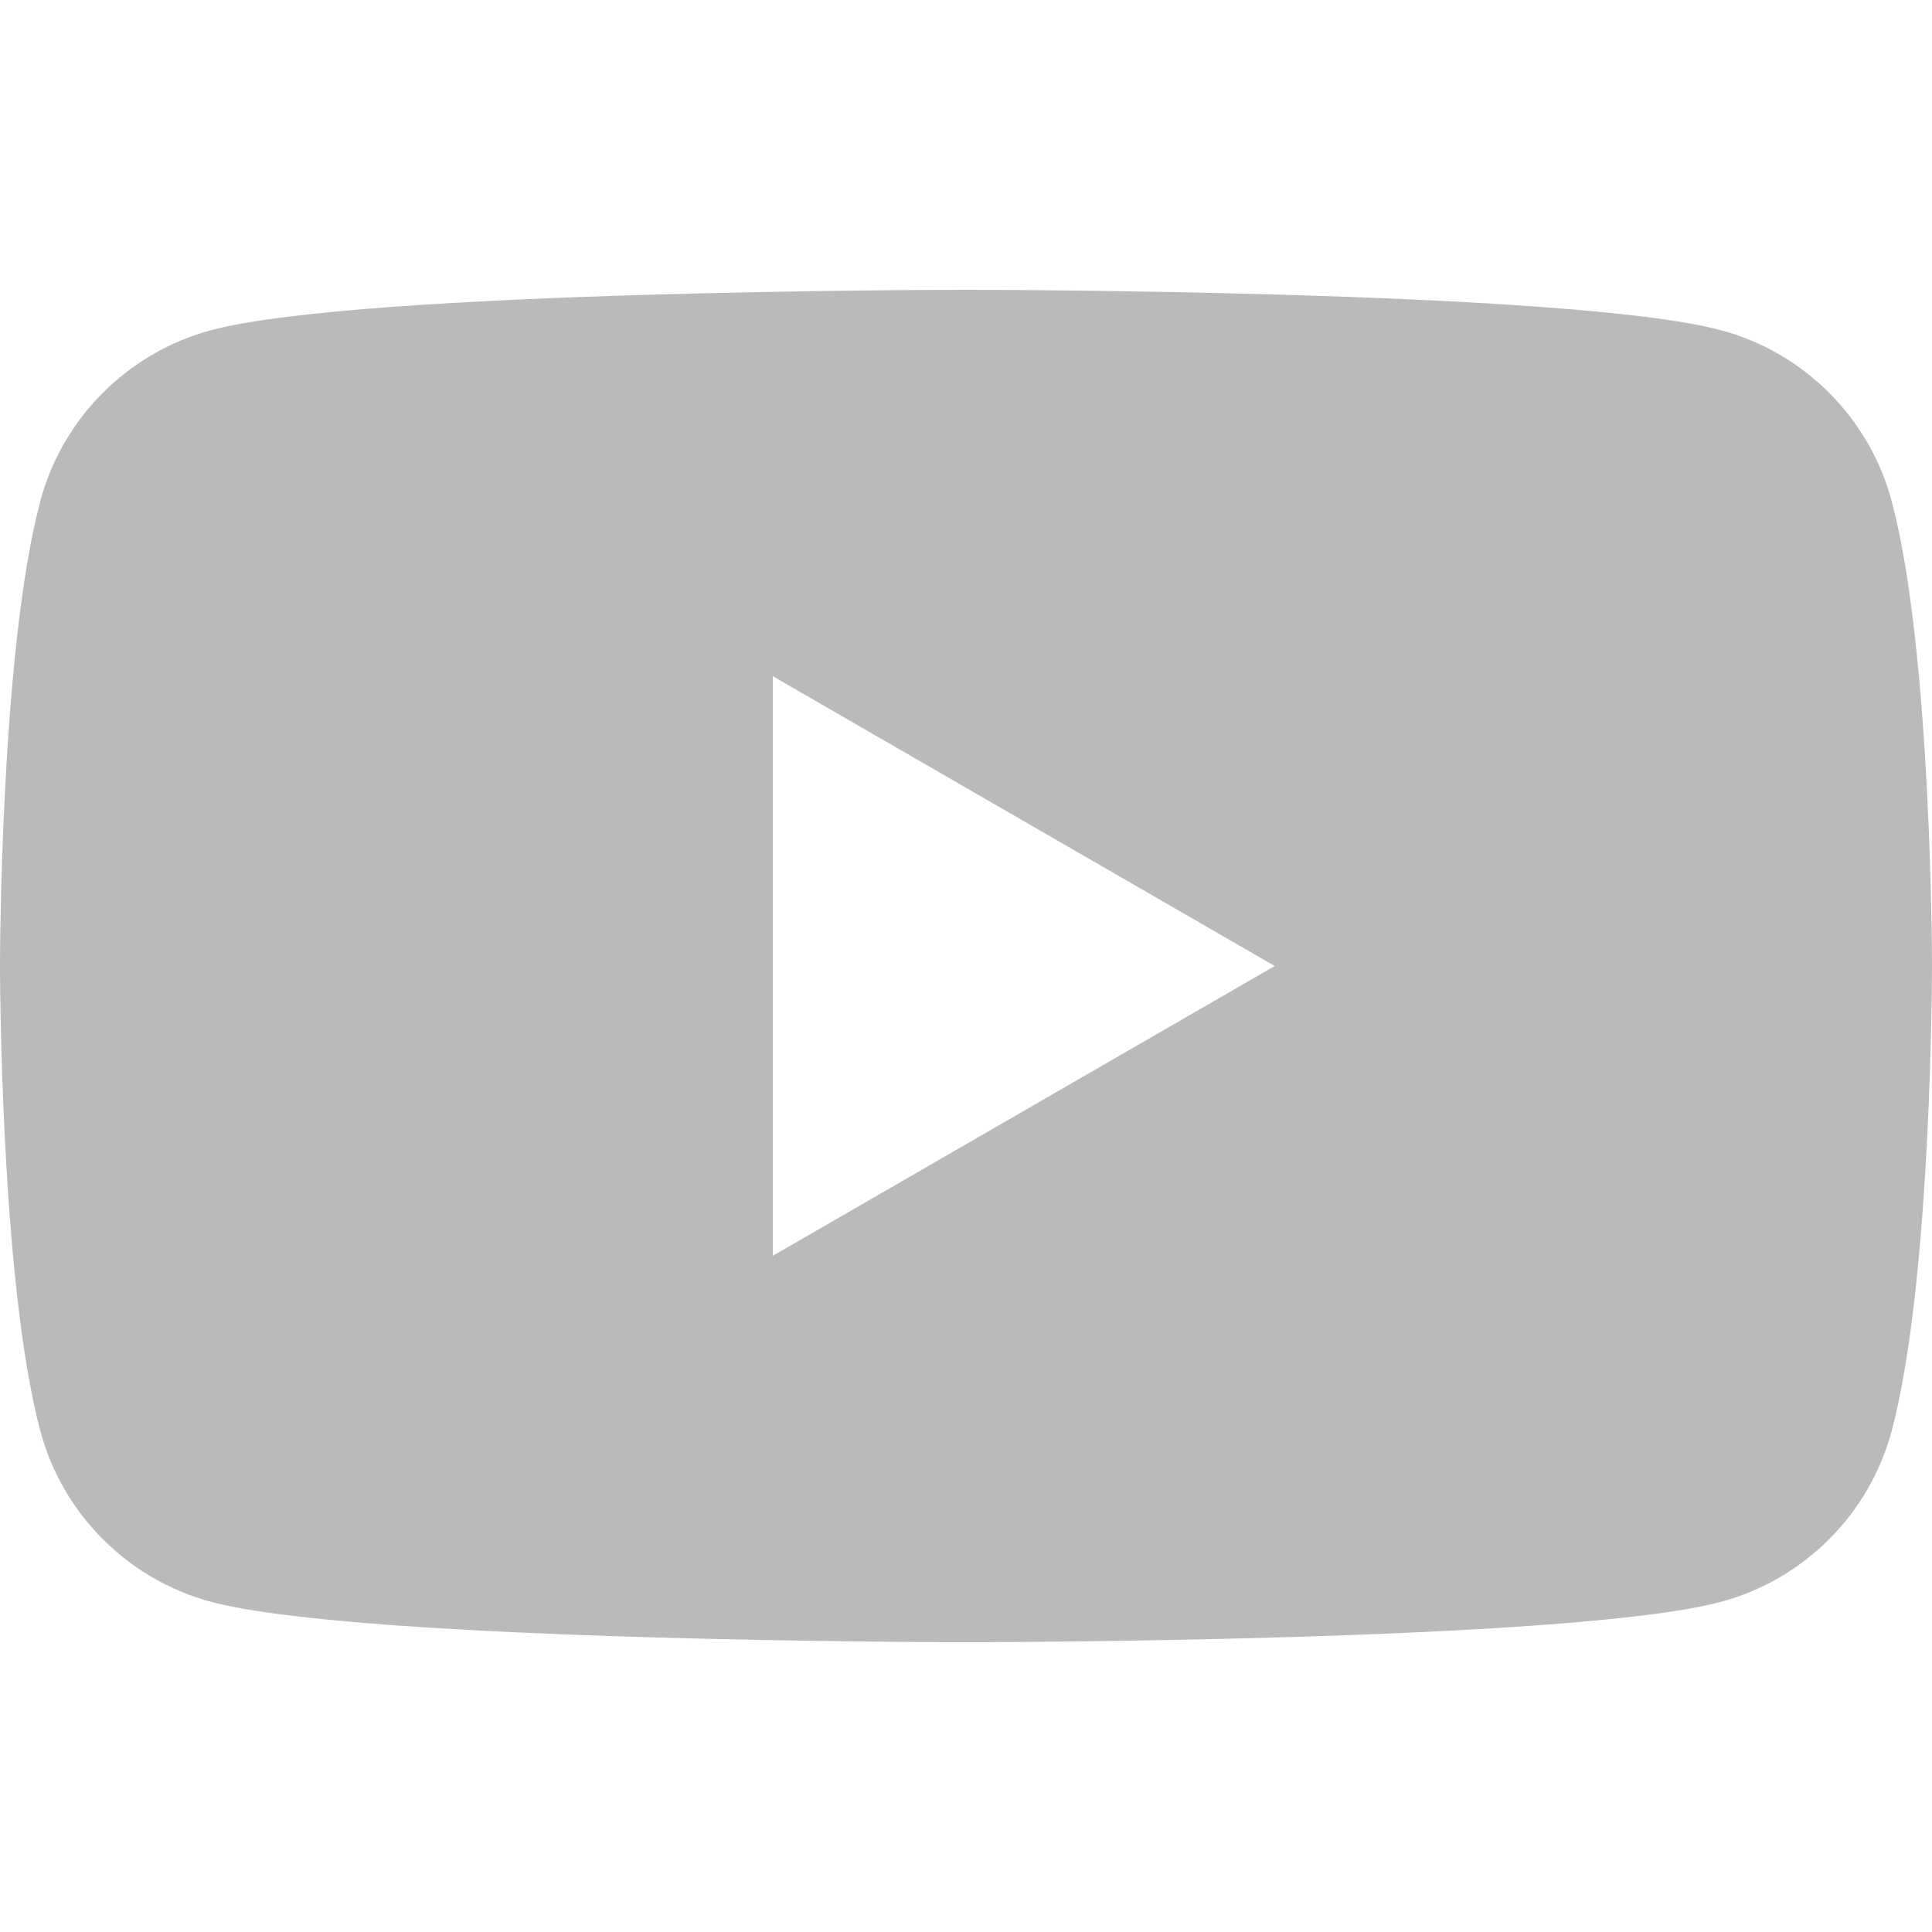 <svg viewBox="0 0 512 512" xml:space="preserve" xmlns="http://www.w3.org/2000/svg" fill-rule="evenodd" clip-rule="evenodd" stroke-linejoin="round" stroke-miterlimit="2"><path d="M501.303 132.765c-5.887-22.03-23.235-39.377-45.265-45.265C416.106 76.8 256 76.8 256 76.8s-160.107 0-200.039 10.7c-22.026 5.888-39.377 23.235-45.264 45.265C0 172.693 0 256.003 0 256.003s0 83.308 10.697 123.232c5.887 22.03 23.238 39.382 45.264 45.269C95.893 435.2 256 435.2 256 435.2s160.106 0 200.038-10.696c22.03-5.887 39.378-23.239 45.265-45.269 10.696-39.924 10.696-123.232 10.696-123.232s0-83.31-10.696-123.238ZM204.797 332.804V179.201l133.019 76.802-133.019 76.801Z" fill-rule="nonzero" fill="#bababa" class="fill-000000 fill-88898b"></path></svg>